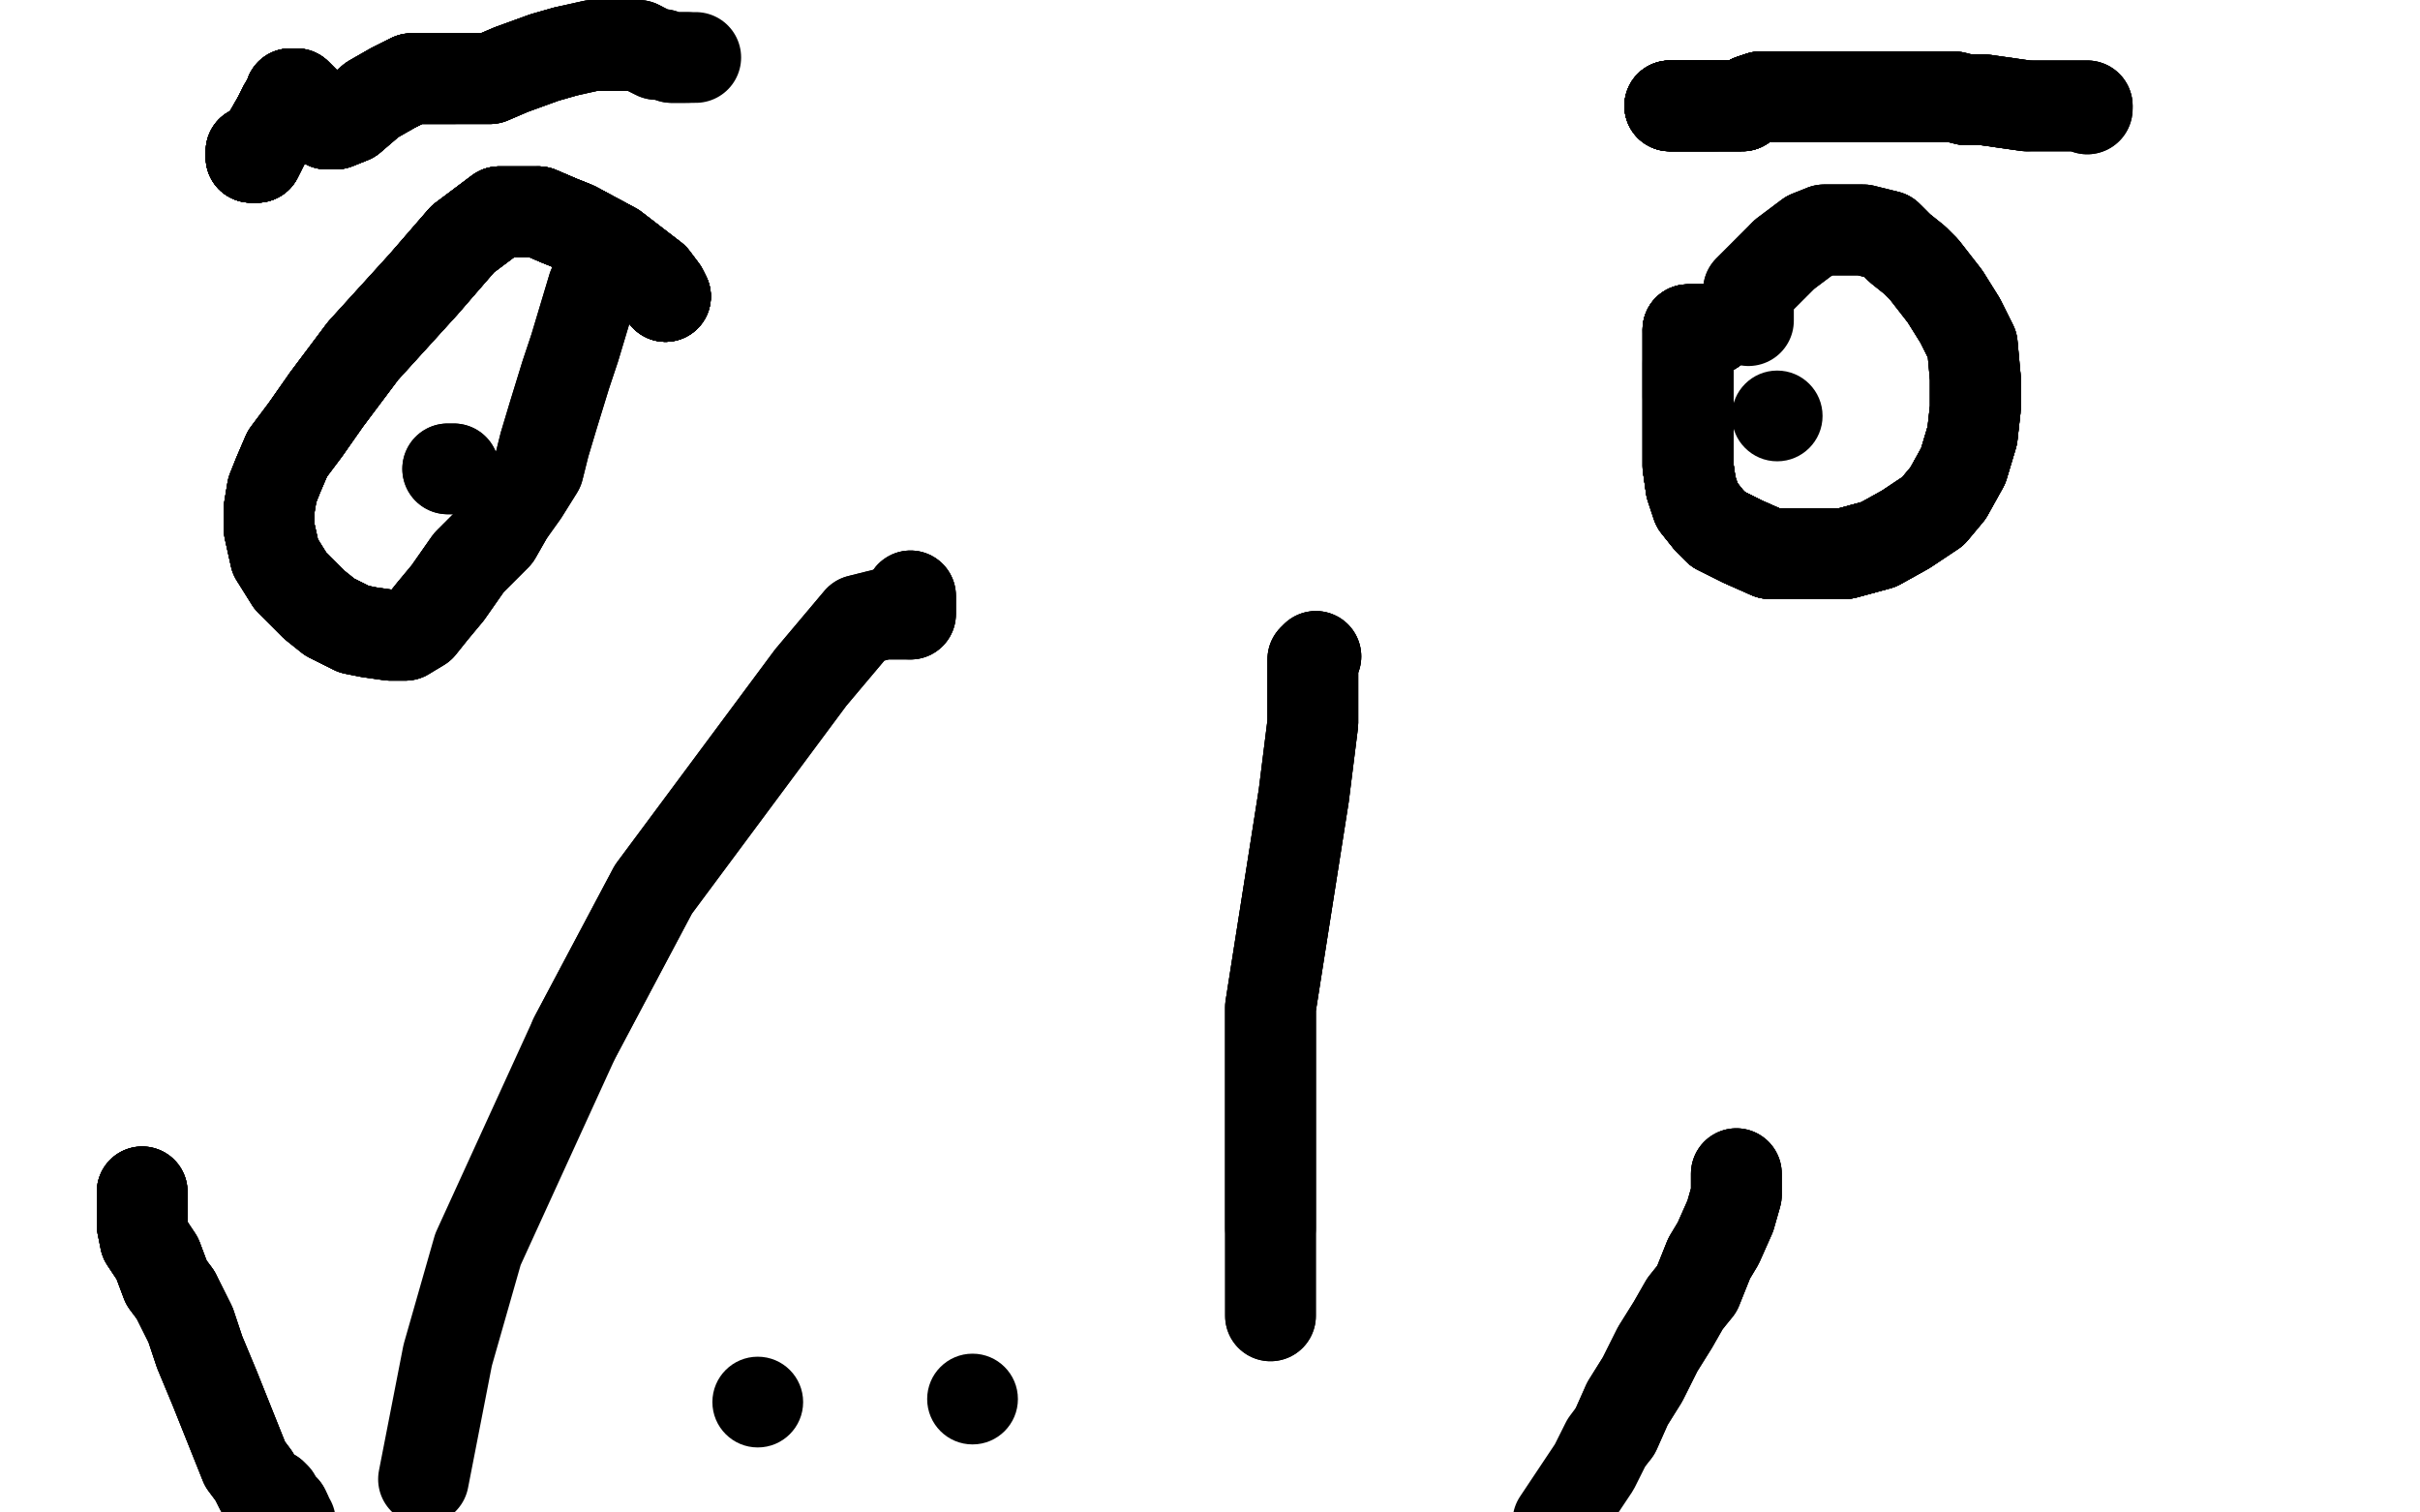 <?xml version="1.0" standalone="no"?>
<!DOCTYPE svg PUBLIC "-//W3C//DTD SVG 1.1//EN"
"http://www.w3.org/Graphics/SVG/1.1/DTD/svg11.dtd">

<svg width="800" height="500" version="1.1" xmlns="http://www.w3.org/2000/svg" xmlns:xlink="http://www.w3.org/1999/xlink" style="stroke-antialiasing: false"><desc>This SVG has been created on https://colorillo.com/</desc><rect x='0' y='0' width='800' height='500' style='fill: rgb(255,255,255); stroke-width:0' /><polyline points="220,98 219,96 216,92 203,82 190,75 185,73 178,70" style="fill: none; stroke: #000000; stroke-width: 30; stroke-linejoin: round; stroke-linecap: round; stroke-antialiasing: false; stroke-antialias: 0; opacity: 1.0"/>
<polyline points="220,98 219,96 216,92 203,82 190,75 185,73 178,70 170,70 165,70 153,79 140,94 120,116 108,132 101,142 95,150 92,157 90,162 89,168 89,175 91,184" style="fill: none; stroke: #000000; stroke-width: 30; stroke-linejoin: round; stroke-linecap: round; stroke-antialiasing: false; stroke-antialias: 0; opacity: 1.0"/>
<polyline points="220,98 219,96 216,92 203,82 190,75 185,73 178,70 170,70 165,70 153,79 140,94 120,116 108,132" style="fill: none; stroke: #000000; stroke-width: 30; stroke-linejoin: round; stroke-linecap: round; stroke-antialiasing: false; stroke-antialias: 0; opacity: 1.0"/>
<polyline points="220,98 219,96 216,92 203,82 190,75 185,73 178,70 170,70 165,70 153,79 140,94 120,116 108,132 101,142 95,150 92,157 90,162 89,168 89,175 91,184 96,192 104,200 109,204 117,208 122,209 129,210 134,210" style="fill: none; stroke: #000000; stroke-width: 30; stroke-linejoin: round; stroke-linecap: round; stroke-antialiasing: false; stroke-antialias: 0; opacity: 1.0"/>
<polyline points="220,98 219,96 216,92 203,82 190,75 185,73 178,70 170,70 165,70 153,79 140,94 120,116 108,132 101,142 95,150 92,157 90,162 89,168 89,175 91,184 96,192 104,200 109,204 117,208 122,209 129,210 134,210 139,207 143,202 148,196 155,186 164,177 168,170" style="fill: none; stroke: #000000; stroke-width: 30; stroke-linejoin: round; stroke-linecap: round; stroke-antialiasing: false; stroke-antialias: 0; opacity: 1.0"/>
<polyline points="220,98 219,96 216,92 203,82 190,75 185,73 178,70 170,70 165,70 153,79 140,94 120,116 108,132 101,142 95,150 92,157 90,162 89,168 89,175 91,184 96,192 104,200 109,204 117,208 122,209 129,210 134,210 139,207 143,202 148,196 155,186 164,177 168,170 173,163 178,155 180,147 183,137 187,124 190,115 196,95" style="fill: none; stroke: #000000; stroke-width: 30; stroke-linejoin: round; stroke-linecap: round; stroke-antialiasing: false; stroke-antialias: 0; opacity: 1.0"/>
<polyline points="220,98 219,96 216,92 203,82 190,75 185,73 178,70 170,70 165,70 153,79 140,94 120,116 108,132 101,142 95,150 92,157 90,162 89,168 89,175 91,184 96,192 104,200 109,204 117,208 122,209 129,210 134,210 139,207 143,202 148,196 155,186 164,177 168,170 173,163 178,155 180,147 183,137 187,124 190,115 196,95" style="fill: none; stroke: #000000; stroke-width: 30; stroke-linejoin: round; stroke-linecap: round; stroke-antialiasing: false; stroke-antialias: 0; opacity: 1.0"/>
<polyline points="150,155 148,155" style="fill: none; stroke: #000000; stroke-width: 30; stroke-linejoin: round; stroke-linecap: round; stroke-antialiasing: false; stroke-antialias: 0; opacity: 1.0"/>
<polyline points="150,155 148,155" style="fill: none; stroke: #000000; stroke-width: 30; stroke-linejoin: round; stroke-linecap: round; stroke-antialiasing: false; stroke-antialias: 0; opacity: 1.0"/>
<polyline points="566,109 558,109" style="fill: none; stroke: #000000; stroke-width: 30; stroke-linejoin: round; stroke-linecap: round; stroke-antialiasing: false; stroke-antialias: 0; opacity: 1.0"/>
<polyline points="566,109 558,109 558,110 558,111 558,113 558,117 558,120 558,126 558,131" style="fill: none; stroke: #000000; stroke-width: 30; stroke-linejoin: round; stroke-linecap: round; stroke-antialiasing: false; stroke-antialias: 0; opacity: 1.0"/>
<polyline points="566,109 558,109 558,110 558,111 558,113 558,117 558,120 558,126 558,131 558,139 558,146 558,154 559,161 561,167 565,172 568,175" style="fill: none; stroke: #000000; stroke-width: 30; stroke-linejoin: round; stroke-linecap: round; stroke-antialiasing: false; stroke-antialias: 0; opacity: 1.0"/>
<polyline points="566,109 558,109 558,110 558,111 558,113 558,117 558,120 558,126 558,131 558,139 558,146 558,154 559,161 561,167 565,172 568,175 572,177 576,179 585,183 593,183 602,183 610,183 621,180" style="fill: none; stroke: #000000; stroke-width: 30; stroke-linejoin: round; stroke-linecap: round; stroke-antialiasing: false; stroke-antialias: 0; opacity: 1.0"/>
<polyline points="566,109 558,109 558,110 558,111 558,113 558,117 558,120 558,126 558,131 558,139 558,146 558,154 559,161 561,167 565,172 568,175 572,177 576,179 585,183 593,183 602,183 610,183 621,180 630,175 639,169 644,163 649,154 652,144 653,135 653,125" style="fill: none; stroke: #000000; stroke-width: 30; stroke-linejoin: round; stroke-linecap: round; stroke-antialiasing: false; stroke-antialias: 0; opacity: 1.0"/>
<polyline points="566,109 558,109 558,110 558,111 558,113 558,117 558,120 558,126 558,131 558,139 558,146 558,154 559,161 561,167 565,172 568,175 572,177 576,179 585,183 593,183 602,183 610,183 621,180 630,175 639,169 644,163 649,154 652,144 653,135 653,125 652,114 648,106 643,98 636,89 633,86 628,82 624,78" style="fill: none; stroke: #000000; stroke-width: 30; stroke-linejoin: round; stroke-linecap: round; stroke-antialiasing: false; stroke-antialias: 0; opacity: 1.0"/>
<polyline points="566,109 558,109 558,110 558,111 558,113 558,117 558,120 558,126 558,131 558,139 558,146 558,154 559,161 561,167 565,172 568,175 572,177 576,179 585,183 593,183 602,183 610,183 621,180 630,175 639,169 644,163 649,154 652,144 653,135 653,125 652,114 648,106 643,98 636,89 633,86 628,82 624,78 620,77 616,76 613,76 608,76 603,76 598,78 590,84" style="fill: none; stroke: #000000; stroke-width: 30; stroke-linejoin: round; stroke-linecap: round; stroke-antialiasing: false; stroke-antialias: 0; opacity: 1.0"/>
<polyline points="566,109 558,109 558,110 558,111 558,113 558,117 558,120 558,126 558,131 558,139 558,146 558,154 559,161 561,167 565,172 568,175 572,177 576,179 585,183 593,183 602,183 610,183 621,180 630,175 639,169 644,163 649,154 652,144 653,135 653,125 652,114 648,106 643,98 636,89 633,86 628,82 624,78 620,77 616,76 613,76 608,76 603,76 598,78 590,84 584,90 581,93 578,96 578,98 578,100 578,101" style="fill: none; stroke: #000000; stroke-width: 30; stroke-linejoin: round; stroke-linecap: round; stroke-antialiasing: false; stroke-antialias: 0; opacity: 1.0"/>
<polyline points="558,120 558,126 558,131 558,139 558,146 558,154 559,161 561,167 565,172 568,175 572,177 576,179 585,183 593,183 602,183 610,183 621,180 630,175 639,169 644,163 649,154 652,144 653,135 653,125 652,114 648,106 643,98 636,89 633,86 628,82 624,78 620,77 616,76 613,76 608,76 603,76 598,78 590,84 584,90 581,93 578,96 578,98 578,100 578,101 578,102 578,103 578,106" style="fill: none; stroke: #000000; stroke-width: 30; stroke-linejoin: round; stroke-linecap: round; stroke-antialiasing: false; stroke-antialias: 0; opacity: 1.0"/>
<circle cx="587.5" cy="137.5" r="15" style="fill: #000000; stroke-antialiasing: false; stroke-antialias: 0; opacity: 1.0"/>
<polyline points="301,197 301,203" style="fill: none; stroke: #000000; stroke-width: 30; stroke-linejoin: round; stroke-linecap: round; stroke-antialiasing: false; stroke-antialias: 0; opacity: 1.0"/>
<polyline points="301,197 301,203 300,203 298,203 292,203 284,205 268,224 216,294 190,343" style="fill: none; stroke: #000000; stroke-width: 30; stroke-linejoin: round; stroke-linecap: round; stroke-antialiasing: false; stroke-antialias: 0; opacity: 1.0"/>
<polyline points="301,197 301,203 300,203 298,203 292,203 284,205 268,224 216,294 190,343 158,413 148,448 140,489" style="fill: none; stroke: #000000; stroke-width: 30; stroke-linejoin: round; stroke-linecap: round; stroke-antialiasing: false; stroke-antialias: 0; opacity: 1.0"/>
<polyline points="435,217 434,218 434,239 431,263 420,333 420,361 420,383 420,406" style="fill: none; stroke: #000000; stroke-width: 30; stroke-linejoin: round; stroke-linecap: round; stroke-antialiasing: false; stroke-antialias: 0; opacity: 1.0"/>
<polyline points="435,217 434,218 434,239 431,263 420,333 420,361 420,383 420,406 420,419 420,425 420,430 420,434 420,435" style="fill: none; stroke: #000000; stroke-width: 30; stroke-linejoin: round; stroke-linecap: round; stroke-antialiasing: false; stroke-antialias: 0; opacity: 1.0"/>
<polyline points="435,217 434,218 434,239 431,263 420,333 420,361 420,383 420,406 420,419 420,425 420,430 420,434 420,435" style="fill: none; stroke: #000000; stroke-width: 30; stroke-linejoin: round; stroke-linecap: round; stroke-antialiasing: false; stroke-antialias: 0; opacity: 1.0"/>
<circle cx="250.5" cy="463.5" r="15" style="fill: #000000; stroke-antialiasing: false; stroke-antialias: 0; opacity: 1.0"/>
<circle cx="321.5" cy="462.5" r="15" style="fill: #000000; stroke-antialiasing: false; stroke-antialias: 0; opacity: 1.0"/>
<polyline points="47,394 47,395 47,401 47,405 48,410 52,416 55,424 58,428" style="fill: none; stroke: #000000; stroke-width: 30; stroke-linejoin: round; stroke-linecap: round; stroke-antialiasing: false; stroke-antialias: 0; opacity: 1.0"/>
<polyline points="47,394 47,395 47,401 47,405 48,410 52,416 55,424 58,428 63,438 66,447 71,459 75,469 79,479 81,484 84,488" style="fill: none; stroke: #000000; stroke-width: 30; stroke-linejoin: round; stroke-linecap: round; stroke-antialiasing: false; stroke-antialias: 0; opacity: 1.0"/>
<polyline points="47,394 47,395 47,401 47,405 48,410 52,416 55,424 58,428 63,438 66,447 71,459 75,469 79,479 81,484 84,488 86,492 88,494 90,494 91,495 92,497 93,498 94,499" style="fill: none; stroke: #000000; stroke-width: 30; stroke-linejoin: round; stroke-linecap: round; stroke-antialiasing: false; stroke-antialias: 0; opacity: 1.0"/>
<polyline points="47,394 47,395 47,401 47,405 48,410 52,416 55,424 58,428 63,438 66,447 71,459 75,469 79,479 81,484 84,488 86,492 88,494 90,494 91,495 92,497 93,498 94,499 95,501 95,502 96,503 96,504" style="fill: none; stroke: #000000; stroke-width: 30; stroke-linejoin: round; stroke-linecap: round; stroke-antialiasing: false; stroke-antialias: 0; opacity: 1.0"/>
<polyline points="574,388 574,389 574,391 574,395 572,402 568,411 565,416 561,426" style="fill: none; stroke: #000000; stroke-width: 30; stroke-linejoin: round; stroke-linecap: round; stroke-antialiasing: false; stroke-antialias: 0; opacity: 1.0"/>
<polyline points="574,388 574,389 574,391 574,395 572,402 568,411 565,416 561,426 557,431 553,438 548,446 543,456 538,464 534,473" style="fill: none; stroke: #000000; stroke-width: 30; stroke-linejoin: round; stroke-linecap: round; stroke-antialiasing: false; stroke-antialias: 0; opacity: 1.0"/>
<polyline points="574,388 574,389 574,391 574,395 572,402 568,411 565,416 561,426 557,431 553,438 548,446 543,456 538,464 534,473 531,477 527,485 523,491 519,497 515,503" style="fill: none; stroke: #000000; stroke-width: 30; stroke-linejoin: round; stroke-linecap: round; stroke-antialiasing: false; stroke-antialias: 0; opacity: 1.0"/>
<polyline points="83,50 83,51 83,52 85,52 86,50 88,46" style="fill: none; stroke: #000000; stroke-width: 30; stroke-linejoin: round; stroke-linecap: round; stroke-antialiasing: false; stroke-antialias: 0; opacity: 1.0"/>
<polyline points="83,50 83,51 83,52 85,52 86,50 88,46 92,39 94,35 96,32 96,31 97,31 98,31 100,33" style="fill: none; stroke: #000000; stroke-width: 30; stroke-linejoin: round; stroke-linecap: round; stroke-antialiasing: false; stroke-antialias: 0; opacity: 1.0"/>
<polyline points="83,50 83,51 83,52 85,52 86,50 88,46 92,39 94,35 96,32 96,31 97,31 98,31 100,33 102,35 104,38 107,40 108,41 109,41 111,41 116,39" style="fill: none; stroke: #000000; stroke-width: 30; stroke-linejoin: round; stroke-linecap: round; stroke-antialiasing: false; stroke-antialias: 0; opacity: 1.0"/>
<polyline points="83,50 83,51 83,52 85,52 86,50 88,46 92,39 94,35 96,32 96,31 97,31 98,31 100,33 102,35 104,38 107,40 108,41 109,41 111,41 116,39 123,33 130,29 136,26 141,26 145,26 148,26 150,26" style="fill: none; stroke: #000000; stroke-width: 30; stroke-linejoin: round; stroke-linecap: round; stroke-antialiasing: false; stroke-antialias: 0; opacity: 1.0"/>
<polyline points="83,50 83,51 83,52 85,52 86,50 88,46 92,39 94,35 96,32 96,31 97,31 98,31 100,33 102,35 104,38 107,40 108,41 109,41 111,41 116,39 123,33 130,29 136,26 141,26 145,26 148,26 150,26 152,26 154,26 157,26 162,26 169,23 180,19 187,17" style="fill: none; stroke: #000000; stroke-width: 30; stroke-linejoin: round; stroke-linecap: round; stroke-antialiasing: false; stroke-antialias: 0; opacity: 1.0"/>
<polyline points="83,50 83,51 83,52 85,52 86,50 88,46 92,39 94,35 96,32 96,31 97,31 98,31 100,33 102,35 104,38 107,40 108,41 109,41 111,41 116,39 123,33 130,29 136,26 141,26 145,26 148,26 150,26 152,26 154,26 157,26 162,26 169,23 180,19 187,17 196,15 199,15 203,15 205,15 208,15 210,15 211,15" style="fill: none; stroke: #000000; stroke-width: 30; stroke-linejoin: round; stroke-linecap: round; stroke-antialiasing: false; stroke-antialias: 0; opacity: 1.0"/>
<polyline points="83,50 83,51 83,52 85,52 86,50 88,46 92,39 94,35 96,32 96,31 97,31 98,31 100,33 102,35 104,38 107,40 108,41 109,41 111,41 116,39 123,33 130,29 136,26 141,26 145,26 148,26 150,26 152,26 154,26 157,26 162,26 169,23 180,19 187,17 196,15 199,15 203,15 205,15 208,15 210,15 211,15 213,16 215,17 217,18 219,18 222,19 224,19 227,19" style="fill: none; stroke: #000000; stroke-width: 30; stroke-linejoin: round; stroke-linecap: round; stroke-antialiasing: false; stroke-antialias: 0; opacity: 1.0"/>
<polyline points="83,52 85,52 86,50 88,46 92,39 94,35 96,32 96,31 97,31 98,31 100,33 102,35 104,38 107,40 108,41 109,41 111,41 116,39 123,33 130,29 136,26 141,26 145,26 148,26 150,26 152,26 154,26 157,26 162,26 169,23 180,19 187,17 196,15 199,15 203,15 205,15 208,15 210,15 211,15 213,16 215,17 217,18 219,18 222,19 224,19 227,19 228,19 229,19 230,19" style="fill: none; stroke: #000000; stroke-width: 30; stroke-linejoin: round; stroke-linecap: round; stroke-antialiasing: false; stroke-antialias: 0; opacity: 1.0"/>
<polyline points="552,35 553,35 554,35 557,35 561,35 563,35 567,35" style="fill: none; stroke: #000000; stroke-width: 30; stroke-linejoin: round; stroke-linecap: round; stroke-antialiasing: false; stroke-antialias: 0; opacity: 1.0"/>
<polyline points="552,35 553,35 554,35 557,35 561,35 563,35 567,35 570,35 573,35 576,35 579,33 582,32 584,32 586,32" style="fill: none; stroke: #000000; stroke-width: 30; stroke-linejoin: round; stroke-linecap: round; stroke-antialiasing: false; stroke-antialias: 0; opacity: 1.0"/>
<polyline points="552,35 553,35 554,35 557,35 561,35 563,35 567,35 570,35 573,35 576,35 579,33 582,32 584,32 586,32 588,32 590,32 592,32 594,32 597,32 600,32 603,32" style="fill: none; stroke: #000000; stroke-width: 30; stroke-linejoin: round; stroke-linecap: round; stroke-antialiasing: false; stroke-antialias: 0; opacity: 1.0"/>
<polyline points="552,35 553,35 554,35 557,35 561,35 563,35 567,35 570,35 573,35 576,35 579,33 582,32 584,32 586,32 588,32 590,32 592,32 594,32 597,32 600,32 603,32 611,32 615,32 622,32 628,32 632,32 636,32 638,32" style="fill: none; stroke: #000000; stroke-width: 30; stroke-linejoin: round; stroke-linecap: round; stroke-antialiasing: false; stroke-antialias: 0; opacity: 1.0"/>
<polyline points="552,35 553,35 554,35 557,35 561,35 563,35 567,35 570,35 573,35 576,35 579,33 582,32 584,32 586,32 588,32 590,32 592,32 594,32 597,32 600,32 603,32 611,32 615,32 622,32 628,32 632,32 636,32 638,32 642,32 644,32 646,32 650,33 656,33 663,34 670,35" style="fill: none; stroke: #000000; stroke-width: 30; stroke-linejoin: round; stroke-linecap: round; stroke-antialiasing: false; stroke-antialias: 0; opacity: 1.0"/>
<polyline points="552,35 553,35 554,35 557,35 561,35 563,35 567,35 570,35 573,35 576,35 579,33 582,32 584,32 586,32 588,32 590,32 592,32 594,32 597,32 600,32 603,32 611,32 615,32 622,32 628,32 632,32 636,32 638,32 642,32 644,32 646,32 650,33 656,33 663,34 670,35 676,35 682,35 686,35 688,35 689,35 690,35" style="fill: none; stroke: #000000; stroke-width: 30; stroke-linejoin: round; stroke-linecap: round; stroke-antialiasing: false; stroke-antialias: 0; opacity: 1.0"/>
<polyline points="552,35 553,35 554,35 557,35 561,35 563,35 567,35 570,35 573,35 576,35 579,33 582,32 584,32 586,32 588,32 590,32 592,32 594,32 597,32 600,32 603,32 611,32 615,32 622,32 628,32 632,32 636,32 638,32 642,32 644,32 646,32 650,33 656,33 663,34 670,35 676,35 682,35 686,35 688,35 689,35 690,35 690,36" style="fill: none; stroke: #000000; stroke-width: 30; stroke-linejoin: round; stroke-linecap: round; stroke-antialiasing: false; stroke-antialias: 0; opacity: 1.0"/>
<polyline points="552,35 553,35 554,35 557,35 561,35 563,35 567,35 570,35 573,35 576,35 579,33 582,32 584,32 586,32 588,32 590,32 592,32 594,32 597,32 600,32 603,32 611,32 615,32 622,32 628,32 632,32 636,32 638,32 642,32 644,32 646,32 650,33 656,33 663,34 670,35 676,35 682,35 686,35 688,35 689,35 690,35 690,36" style="fill: none; stroke: #000000; stroke-width: 30; stroke-linejoin: round; stroke-linecap: round; stroke-antialiasing: false; stroke-antialias: 0; opacity: 1.0"/>
</svg>
